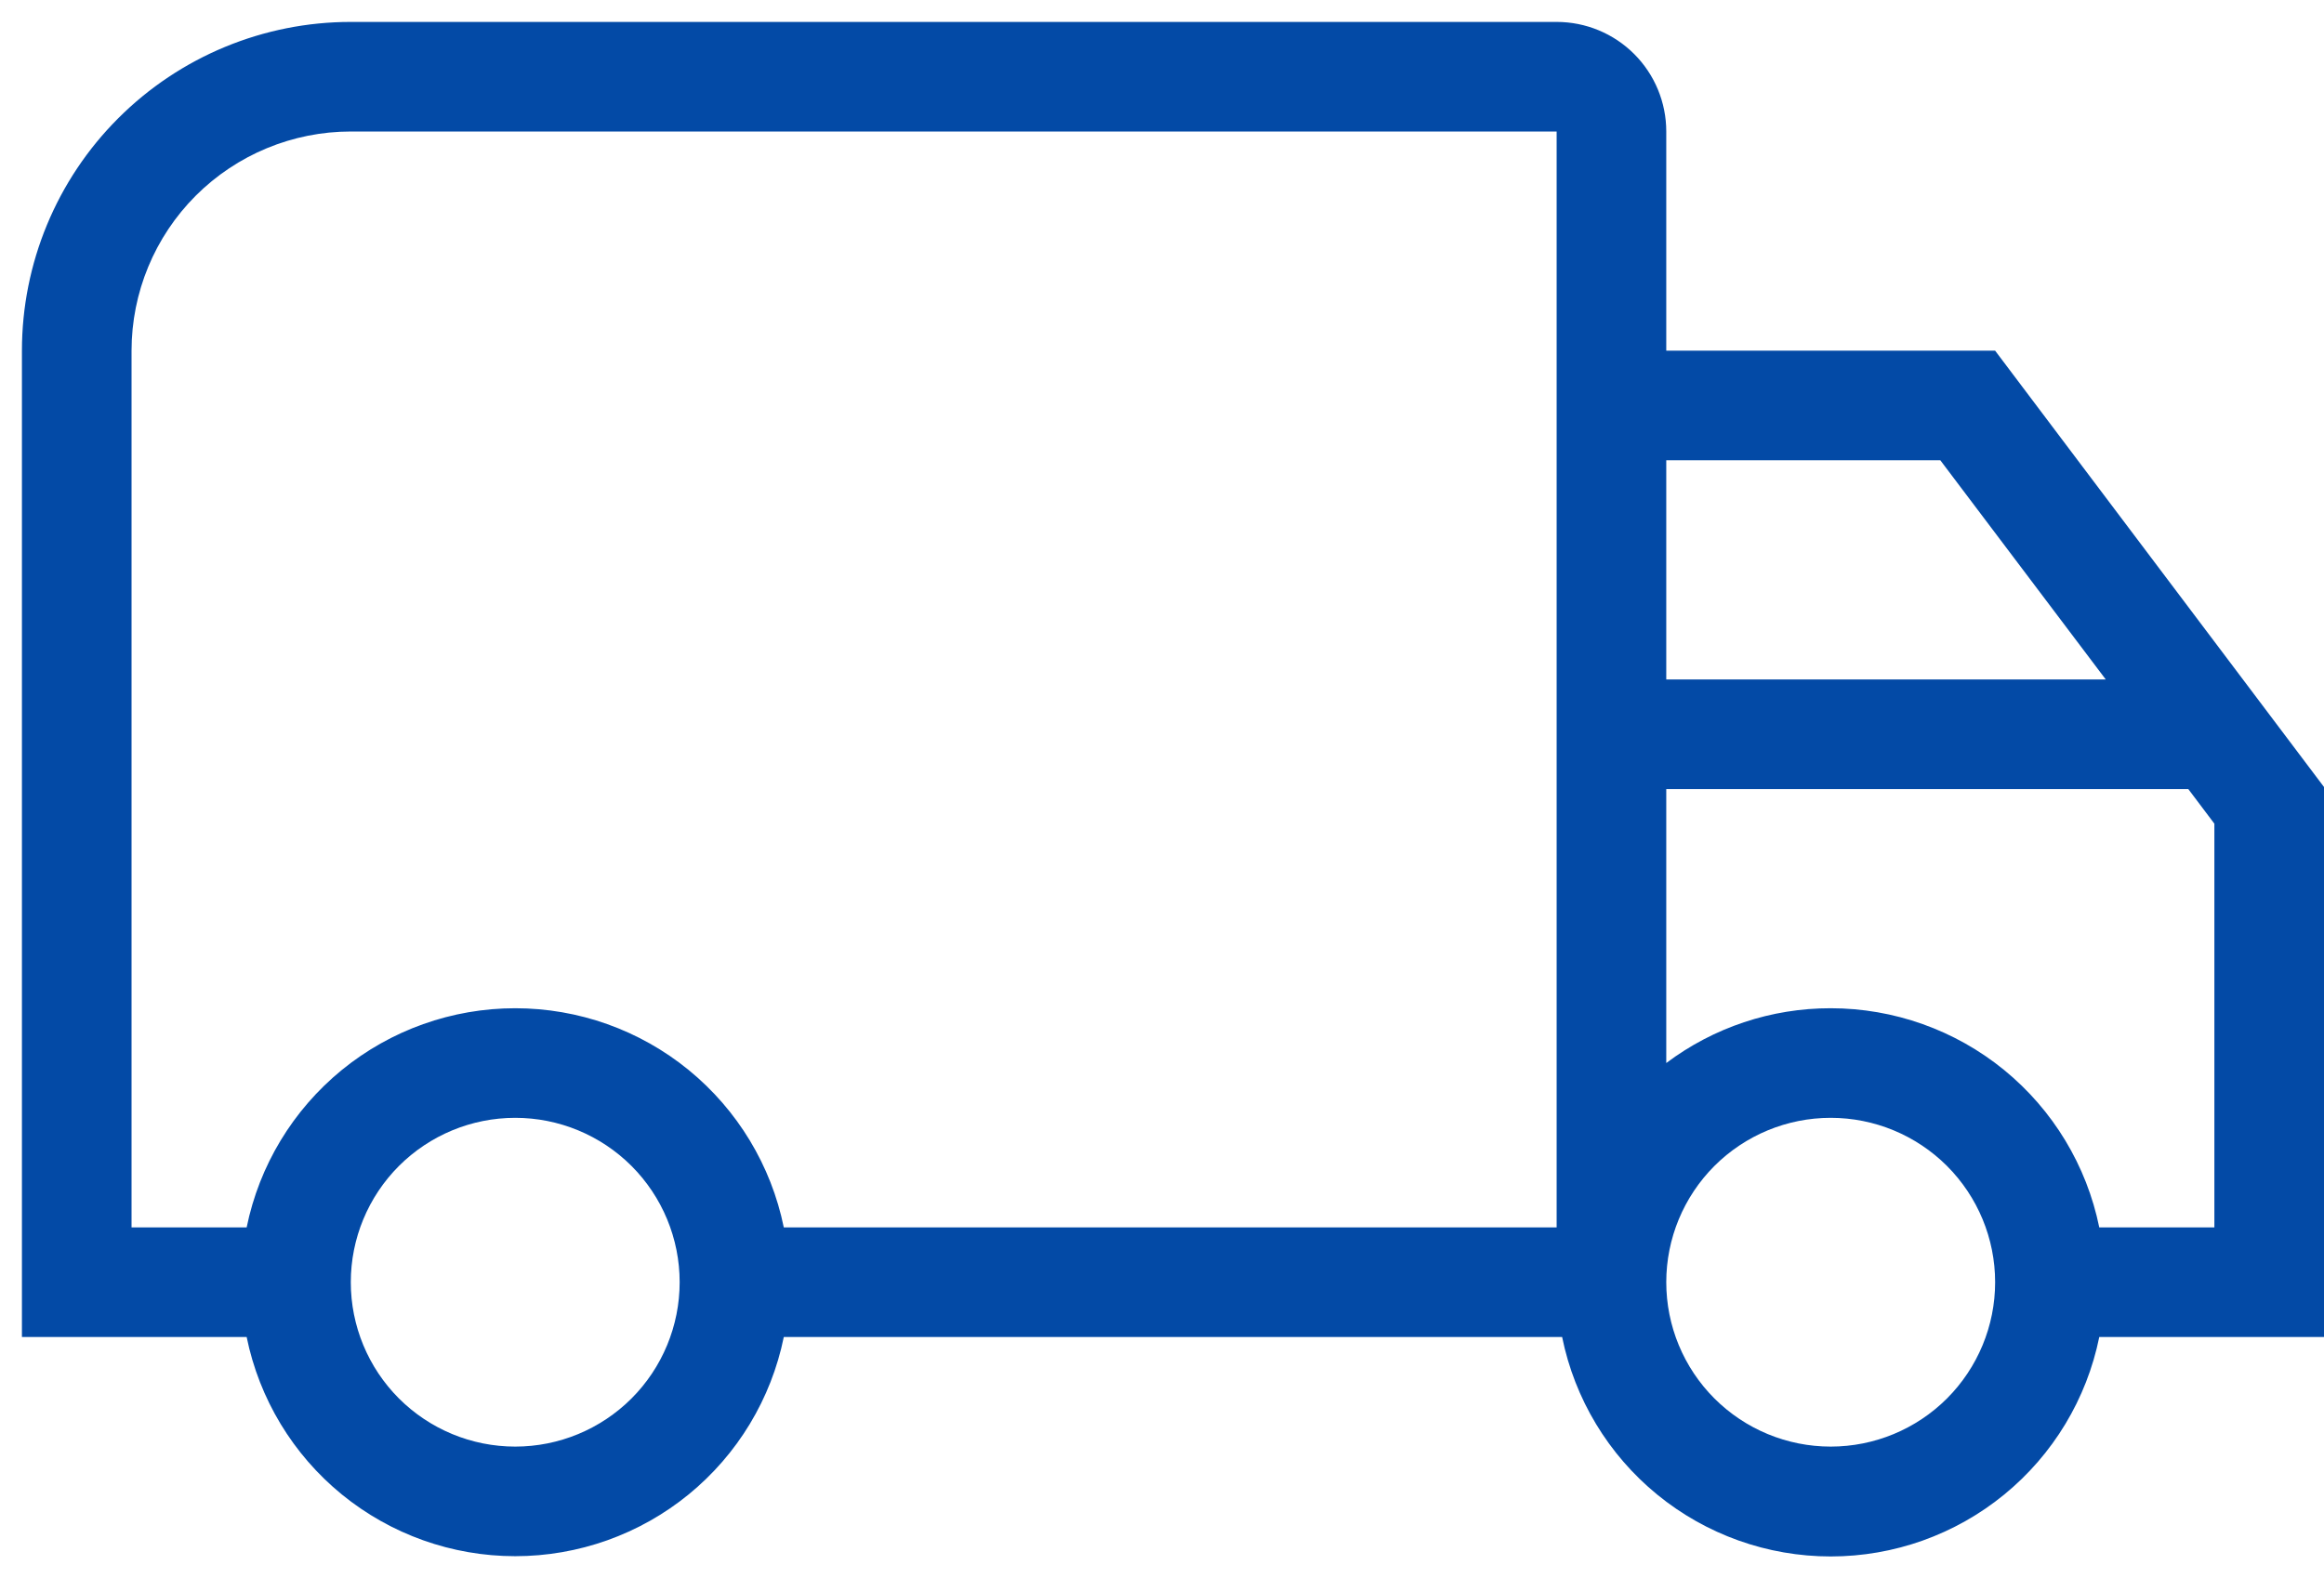 <svg width="53" height="36" viewBox="0 0 53 36" fill="none" xmlns="http://www.w3.org/2000/svg">
<path d="M11.75 23C13.191 23 14.588 23.497 15.704 24.408C16.82 25.32 17.587 26.588 17.875 28H35.5V3H8C6.674 3 5.402 3.527 4.464 4.464C3.527 5.402 3 6.674 3 8V28H5.625C5.913 26.588 6.68 25.32 7.796 24.408C8.913 23.497 10.309 23 11.75 23ZM11.75 35.5C10.309 35.5 8.913 35.003 7.796 34.092C6.68 33.181 5.913 31.912 5.625 30.5H0.5V8C0.5 6.011 1.29 4.103 2.697 2.697C4.103 1.29 6.011 0.5 8 0.5H35.5C36.163 0.5 36.799 0.763 37.268 1.232C37.737 1.701 38 2.337 38 3V8H45.5L53 17.953V30.5H47.875C47.588 31.913 46.822 33.183 45.705 34.096C44.589 35.008 43.192 35.506 41.75 35.506C40.308 35.506 38.911 35.008 37.795 34.096C36.678 33.183 35.912 31.913 35.625 30.5H17.875C17.587 31.912 16.82 33.181 15.704 34.092C14.588 35.003 13.191 35.5 11.75 35.5ZM11.75 25.5C10.755 25.5 9.802 25.895 9.098 26.598C8.395 27.302 8 28.255 8 29.25C8 30.245 8.395 31.198 9.098 31.902C9.802 32.605 10.755 33 11.75 33C12.745 33 13.698 32.605 14.402 31.902C15.105 31.198 15.5 30.245 15.5 29.25C15.5 28.255 15.105 27.302 14.402 26.598C13.698 25.895 12.745 25.5 11.75 25.5ZM41.75 23C43.191 23 44.587 23.497 45.704 24.408C46.82 25.32 47.587 26.588 47.875 28H50.5V18.79L49.905 18H38V24.25C39.081 23.437 40.397 22.998 41.75 23ZM41.75 25.5C40.755 25.5 39.802 25.895 39.098 26.598C38.395 27.302 38 28.255 38 29.25C38 30.245 38.395 31.198 39.098 31.902C39.802 32.605 40.755 33 41.75 33C42.745 33 43.698 32.605 44.402 31.902C45.105 31.198 45.5 30.245 45.5 29.25C45.5 28.255 45.105 27.302 44.402 26.598C43.698 25.895 42.745 25.5 41.75 25.5ZM38 10.5V15.5H48.023L44.25 10.5H38Z" fill="#034AA6"/>
</svg>
